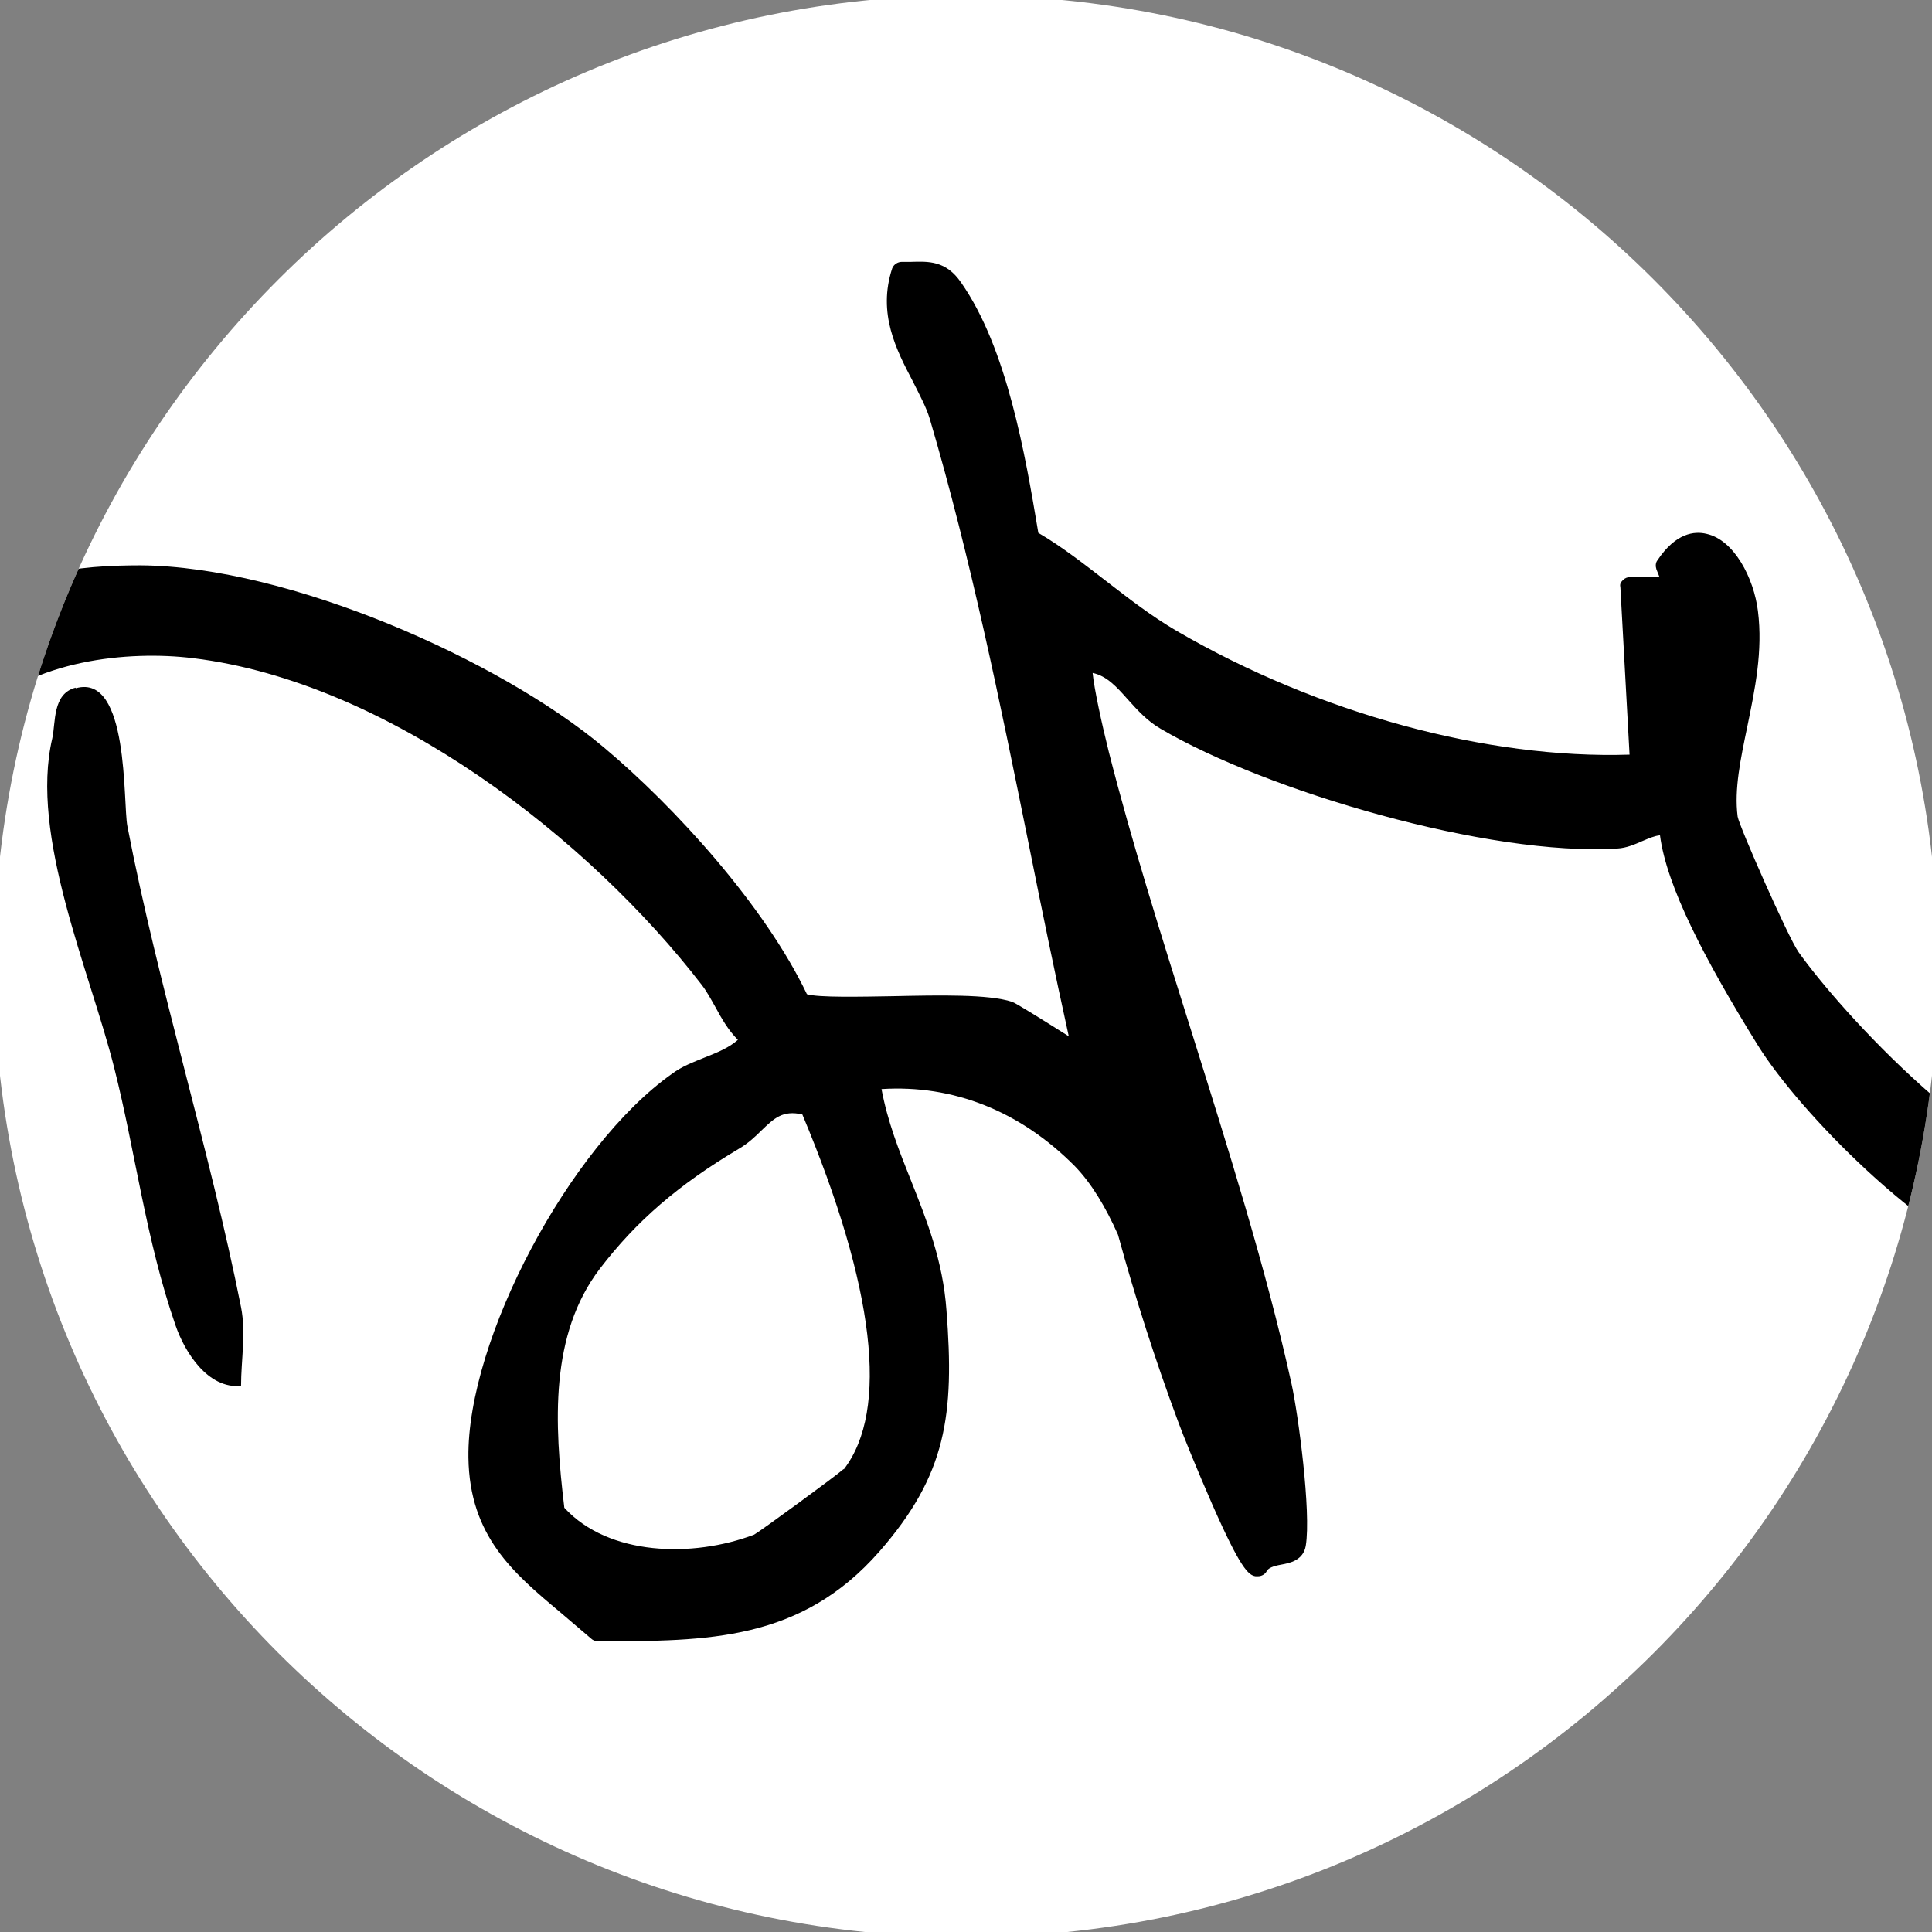 <?xml version="1.0" encoding="UTF-8"?>
<svg data-bbox="-21.249 -0.9 462.637 382.6" viewBox="0 0 380.7 380.7" xmlns="http://www.w3.org/2000/svg" data-type="color">
    <rect x="0" y="0" width="380.7" height="380.7" fill="#808080" stroke="none"/>
    <g>
        <defs>
            <clipPath id="e56aa6d8-c78f-4aae-9dac-48897577d767">
                <path d="M190.1-.9h.5c105.7 0 191.3 85.6 191.3 191.3s-85.6 191.3-191.3 191.3h-.5C84.4 381.7-1.2 296.1-1.2 190.4S84.4-.9 190.1-.9"/>
            </clipPath>
        </defs>
        <path d="M190.1-.9h.5c105.7 0 191.3 85.6 191.3 191.3s-85.6 191.3-191.3 191.3h-.5C84.4 381.7-1.2 296.1-1.2 190.4S84.4-.9 190.1-.9" fill="#ffffff" data-color="1"/>
        <g clip-path="url(#e56aa6d8-c78f-4aae-9dac-48897577d767)">
            <path d="M440.1 243.7c-1.3-.8.6-2-24.2-7.4s-53.4-37.3-61.5-48.7c-2-2.8-11.7-24.8-12-26.7-.7-5.4.6-11.4 1.9-17.7 1.5-7.3 3.1-14.9 2.1-22.8-.8-6.5-4.7-14-10.1-15.2-2.4-.6-6.1-.2-9.7 5.2-.4.5-.4 1.2-.2 1.8l.6 1.5h-5.7q-.9 0-1.5.6c-.6.6-.6.9-.5 1.5l1.8 32.9c-28 .9-61.2-8.1-89.1-24.3-5-2.9-9.5-6.4-13.9-9.8-4.3-3.3-8.7-6.8-13.5-9.6-2.6-15.6-6.2-36.4-15.2-49.3-3-4.4-6.5-4.2-9.9-4.1h-1.8c-.8 0-1.6.5-1.9 1.3-2.9 8.9.8 16 4.1 22.3 1.3 2.6 2.6 5 3.3 7.3 8.1 27.5 13.9 56.1 19.5 83.8 2.5 12.5 5.1 25.2 7.9 37.9-5.4-3.4-10.5-6.6-11.2-6.8-4.6-1.5-14.2-1.3-23.5-1.1-6.2.1-14.7.3-16.9-.4-8.3-17.4-26-36.9-40.1-48.7-20.4-17.1-61.9-35.6-91.2-35.8-5.9 0-12.7.3-18.6 1.9s-12 3.9-15 6.1c-13.9 10.5-15.7 22.7-15.3 40 0 4.1 1.5 7.1 3.8 7.9 1 .4 3.1.6 5.4-2.1.4-.4.5-1 .5-1.5-1.1-9.4 1.3-17.1 7.2-23 10.6-10.6 29.5-12.6 42.4-11 38.5 4.7 78.1 35.7 100.2 64.4 1 1.3 1.8 2.8 2.7 4.4 1.2 2.2 2.5 4.5 4.4 6.4-1.8 1.6-4.1 2.5-6.6 3.5-2.2.9-4.4 1.7-6.4 3.2-20.2 14.3-40.4 52.4-40.1 75.6.2 15.5 8.9 22.8 18.1 30.5 2 1.7 4 3.4 6.1 5.2.3.3.8.5 1.3.5h.2c21.4 0 39.8 0 55.3-17.7 13.2-15.1 14.8-26.9 13.2-47.5-.7-9.8-3.9-17.8-7-25.6-2.4-6-4.6-11.6-5.8-18 14.1-.9 27.3 4.3 38.1 15.2 3.3 3.4 6.1 8.1 8.5 13.5 3.4 12.4 7.3 24.6 11.8 36.7.9 2.5 3.9 9.9 6.8 16.5 5.5 12.5 7.1 13.9 8.5 14.1h.5c.7 0 1.4-.4 1.7-1s1.2-1 2.9-1.3c1.6-.3 4.3-.8 4.8-3.7 1.1-6.7-1.5-26-2.8-31.9-5-22.7-12.6-46.7-19.9-70-5.7-18.1-11.6-36.8-16.1-54.5-1.4-5.6-2.9-12.5-3.2-15.6 2.8.6 4.7 2.7 7 5.3 1.9 2.1 3.8 4.2 6.4 5.7 20.9 12.3 64.7 25.2 90 23.6 1.8-.1 3.4-.8 5-1.5 1.2-.5 2.3-1 3.4-1.1 1.3 10 8.7 24.3 19.3 41.4 8.2 13.2 32.6 38 49.7 43.7 6.4 2.1 28.3 8.5 43.2.7 2.3-1.2 2.8-4.4 1-6.3zm-273.9 45.8c-1.3 1.2-16.2 12.1-17.6 12.9-12.1 4.6-28.7 4.2-37.4-5.3-2-16.7-2.9-34.1 7-47.1 7.2-9.4 15.4-16.5 27.5-23.7 1.7-1 3.1-2.3 4.3-3.5 2.5-2.4 4.2-4.1 8.1-3.2 14.3 34.1 17.1 58.3 8.2 69.9Z" fill="#000000" data-color="2"/>
            <path d="M14.9 135.5c-4.6 1.2-3.9 6.9-4.6 10-4.5 19.2 7.4 45.8 12.2 64.9 4.2 16.6 6.2 33.8 12.1 50.8 1.8 5.2 6.3 12.5 12.9 11.9 0-5.1 1-10.4 0-15.5-6.2-31.2-16.3-63.1-22.4-94.8-.9-4.6.4-30.1-10.1-27.2h-.1Z" fill="#000000" data-color="2"/>
        </g>
    </g>
</svg>
